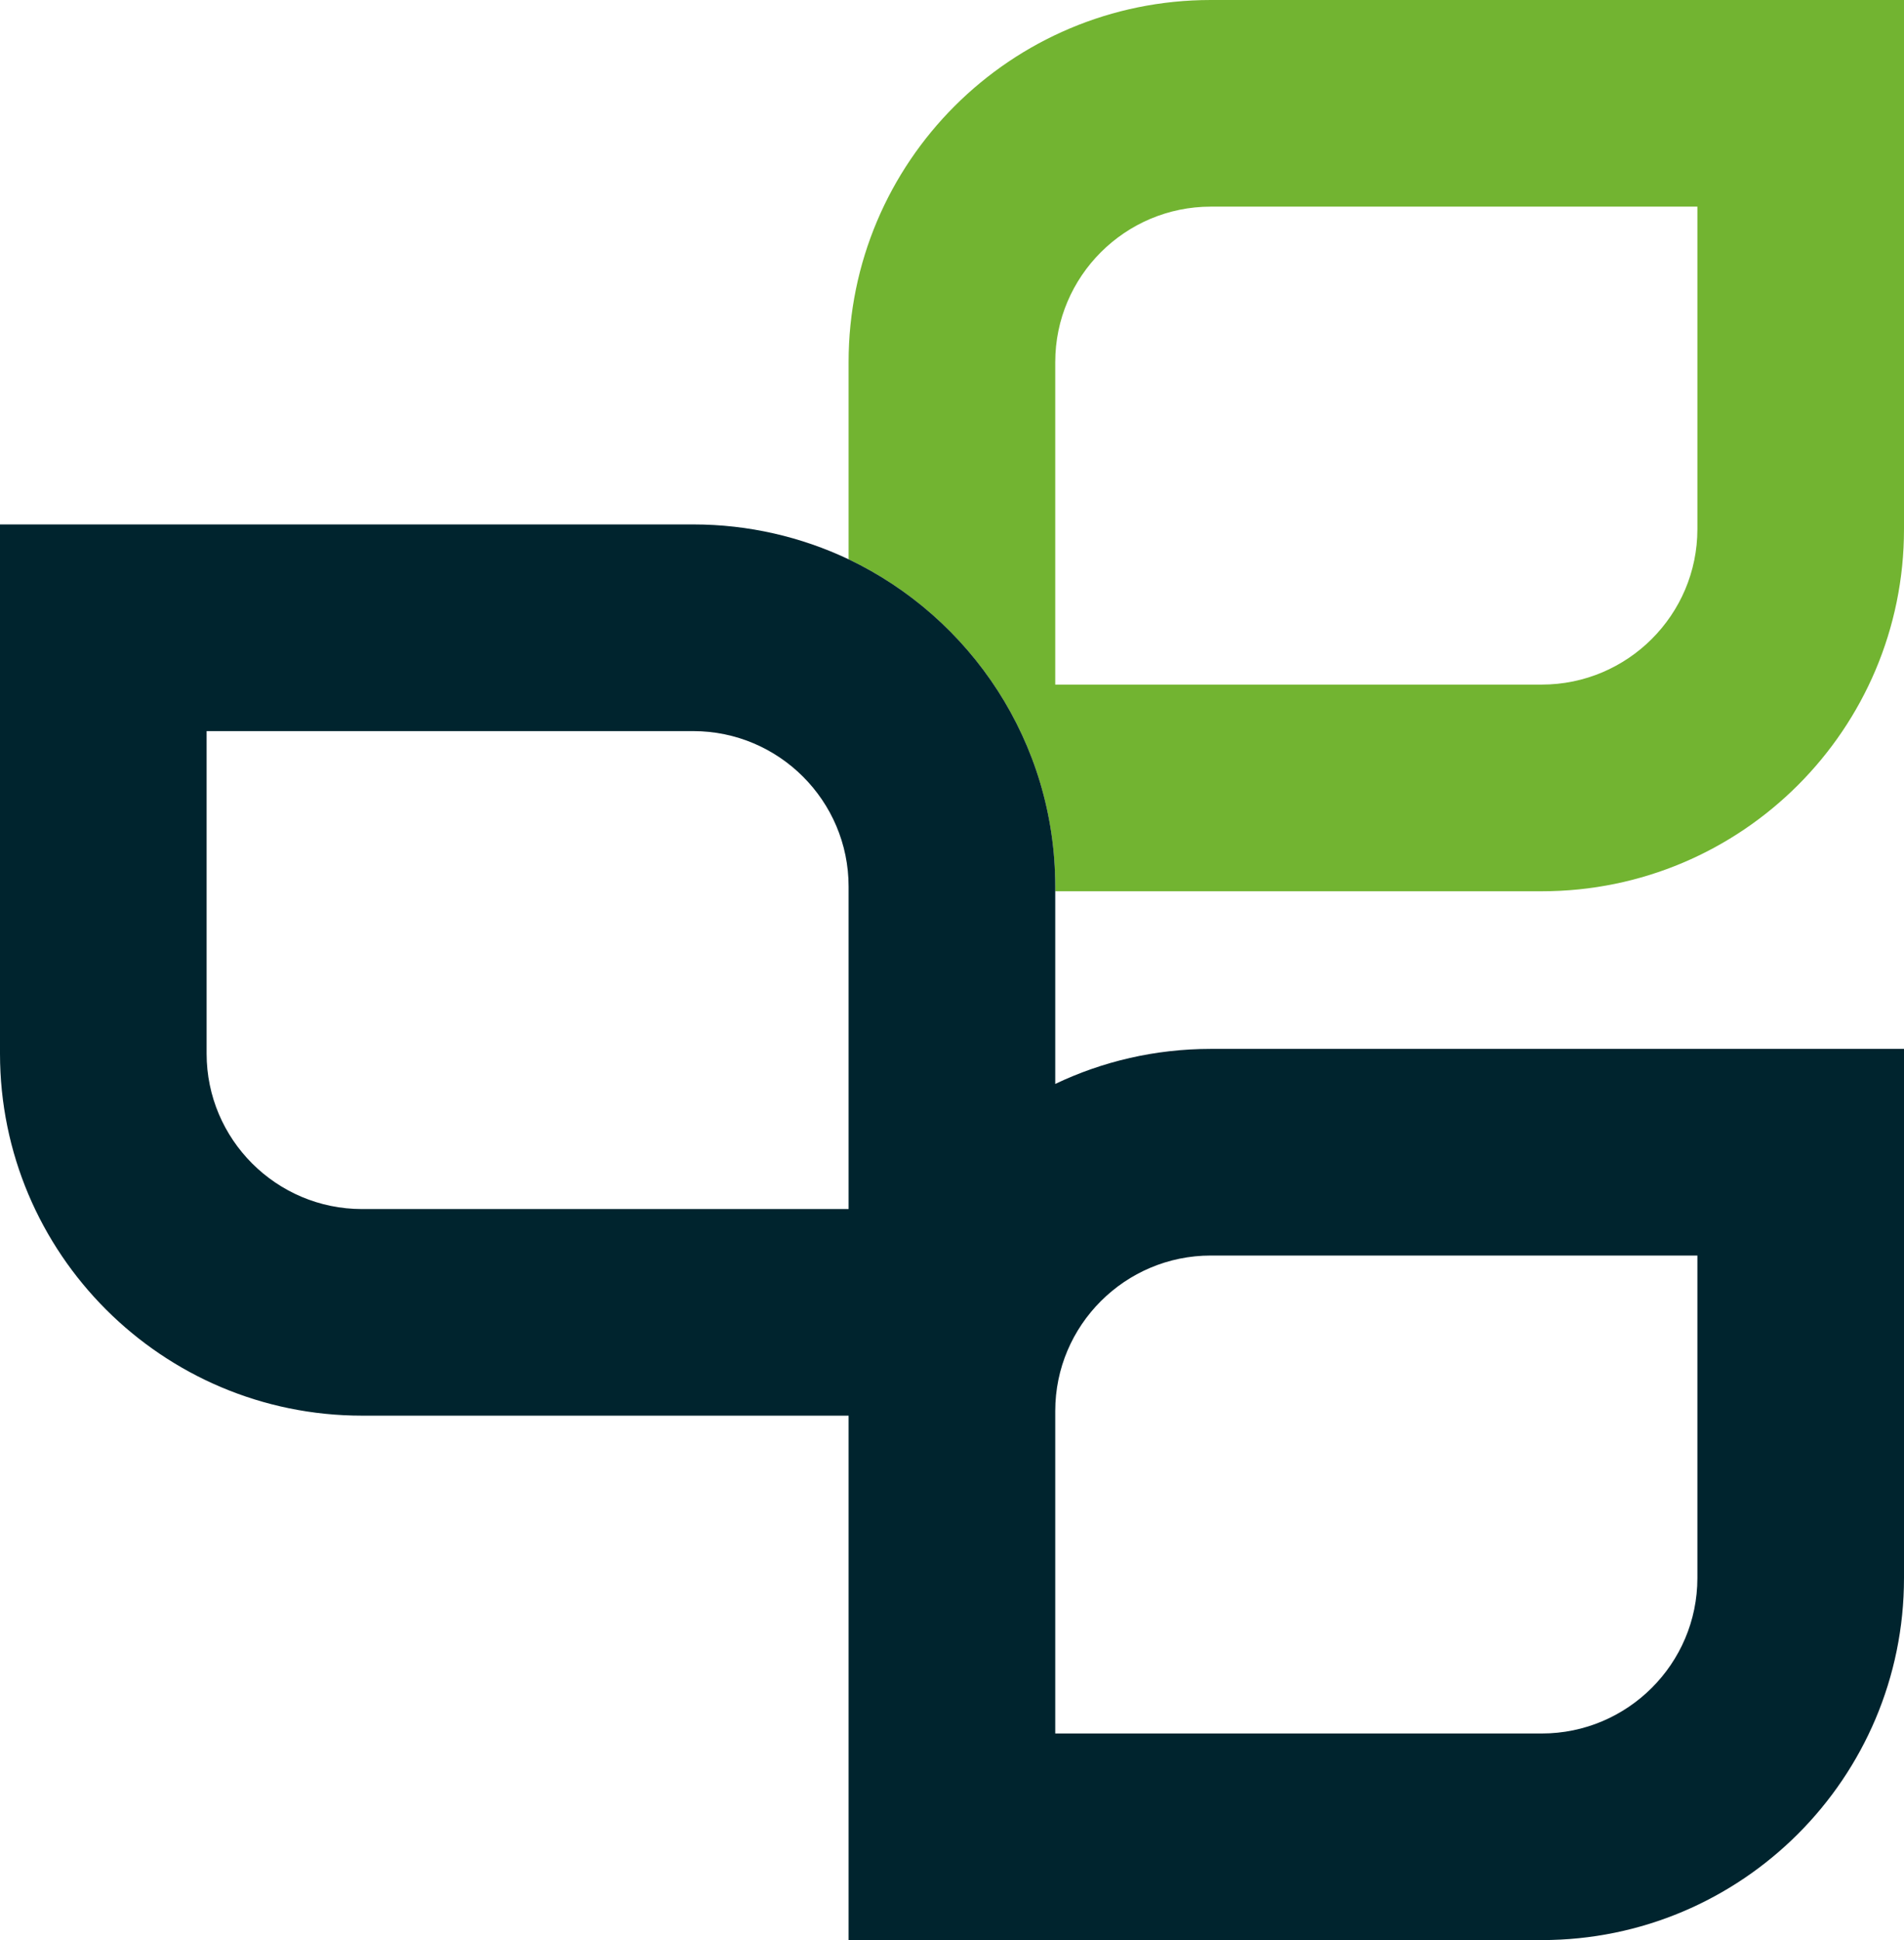 <?xml version="1.0" encoding="UTF-8"?>
<svg id="_Слой_2" data-name="Слой_2" xmlns="http://www.w3.org/2000/svg" viewBox="0 0 492.47 501.77">
  <defs>
    <style>
      .cls-1 {
        fill: #00242e;
      }

      .cls-2 {
        fill: #72b431;
      }
    </style>
  </defs>
  <g id="_Слой_1-2" data-name="Слой_1">
    <g>
      <path class="cls-2" d="M313.18,0c-51.74,0-93.69,41.91-93.69,93.64v51.01c31.59,15.07,53.44,47.31,53.44,84.63v1.22h125.85c51.74,0,93.69-41.95,93.69-93.64V0h-179.29ZM439.03,136.85c0,22.17-18.07,40.2-40.24,40.2h-125.85v-83.41c0-22.17,18.07-40.2,40.24-40.2h125.85v83.41Z"/>
      <path class="cls-1" d="M313.18,271.27c-14.42,0-28.06,3.25-40.24,9.06v-51.05c0-37.32-21.85-69.56-53.44-84.63-12.18-5.77-25.83-9.02-40.2-9.02H0v136.85c0,51.7,41.95,93.64,93.64,93.64h125.85v135.63h179.29c51.74,0,93.69-41.95,93.69-93.64v-136.85h-179.29ZM219.49,312.69h-125.85c-22.17,0-40.2-18.03-40.2-40.2v-83.41h125.85c22.17,0,40.2,18.03,40.2,40.2v83.41ZM439.03,408.12c0,22.17-18.07,40.2-40.24,40.2h-125.85v-83.41c0-22.17,18.07-40.2,40.24-40.2h125.85v83.41Z"/>
    </g>
  </g>
</svg>